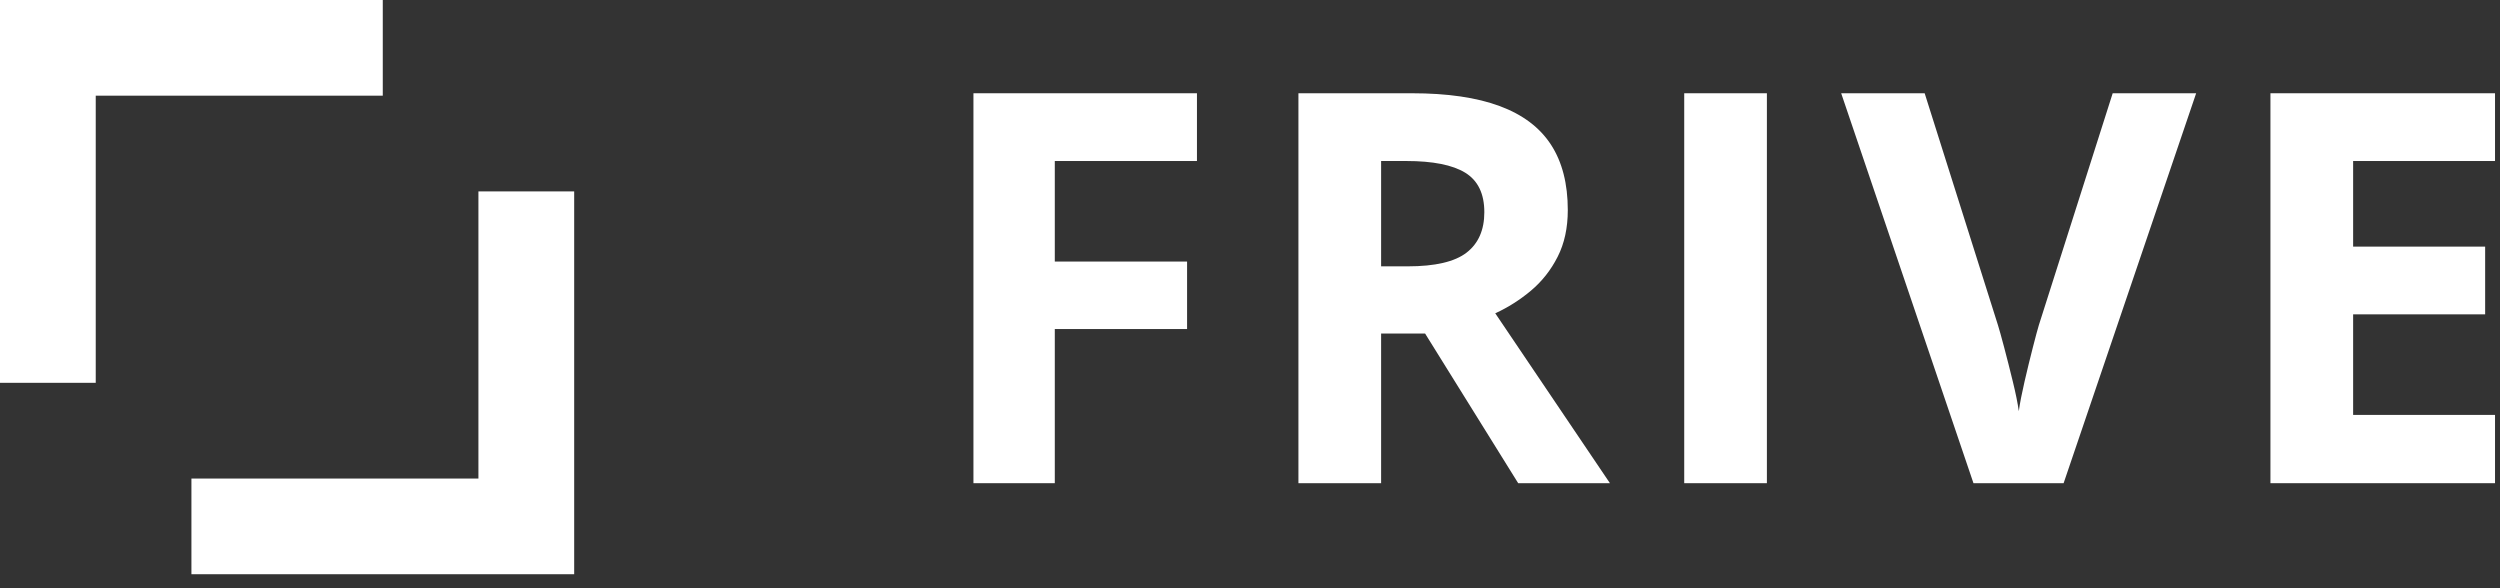 <?xml version="1.0" encoding="UTF-8"?>
<svg width="119px" height="28px" viewBox="0 0 119 28" version="1.1" xmlns="http://www.w3.org/2000/svg" xmlns:xlink="http://www.w3.org/1999/xlink">
    <rect x="0" y="0" width="119" height="28" fill="#333333" stroke="none"/>
    <title>frive-new</title>
    <g id="Page-1" stroke="none" stroke-width="1" fill="none" fill-rule="evenodd">
        <g id="frive-new" transform="translate(0, 0)" fill="#FFFFFF" fill-rule="nonzero">
            <polygon id="Fill-1" points="0 0 0 18.222 4.557 18.222 4.557 4.554 18.22 4.554 18.22 0"></polygon>
            <polygon id="Fill-2" points="22.773 9.111 22.773 22.779 9.112 22.779 9.112 27.333 27.331 27.333 27.331 9.111"></polygon>
            <g id="FRIVE" transform="translate(46.336, 4.439)">
                <polygon id="Path" points="3.872 18.561 -7.10542736e-15 18.561 -7.10542736e-15 0 10.639 0 10.639 3.225 3.872 3.225 3.872 8.011 10.169 8.011 10.169 11.223 3.872 11.223"></polygon>
                <path d="M20.877,0 C22.562,0 23.952,0.203 25.048,0.609 C26.144,1.016 26.958,1.629 27.492,2.45 C28.025,3.271 28.291,4.308 28.291,5.561 C28.291,6.407 28.131,7.147 27.809,7.782 C27.487,8.417 27.064,8.954 26.539,9.395 C26.015,9.835 25.448,10.194 24.838,10.474 L30.297,18.561 L25.93,18.561 L21.499,11.438 L19.405,11.438 L19.405,18.561 L15.469,18.561 L15.469,0 L20.877,0 Z M20.598,3.225 L19.405,3.225 L19.405,8.239 L20.674,8.239 C21.978,8.239 22.911,8.021 23.474,7.585 C24.036,7.15 24.318,6.508 24.318,5.662 C24.318,4.782 24.015,4.156 23.41,3.783 C22.805,3.411 21.868,3.225 20.598,3.225 Z" id="Shape"></path>
                <polygon id="Path" points="33.833 18.561 33.833 0 37.768 0 37.768 18.561"></polygon>
                <path d="M58.201,0 L51.892,18.561 L47.601,18.561 L41.304,0 L45.278,0 L48.769,11.045 C48.828,11.231 48.925,11.58 49.061,12.092 C49.196,12.604 49.334,13.146 49.473,13.717 C49.613,14.289 49.708,14.76 49.759,15.133 C49.81,14.76 49.901,14.291 50.032,13.724 C50.163,13.157 50.294,12.617 50.426,12.105 C50.557,11.593 50.652,11.24 50.711,11.045 L54.228,0 L58.201,0 Z" id="Path"></path>
                <polygon id="Path" points="72.427 18.561 61.737 18.561 61.737 0 72.427 0 72.427 3.225 65.673 3.225 65.673 7.3 71.957 7.3 71.957 10.524 65.673 10.524 65.673 15.311 72.427 15.311"></polygon>
            </g>
        </g>
    </g>
</svg>